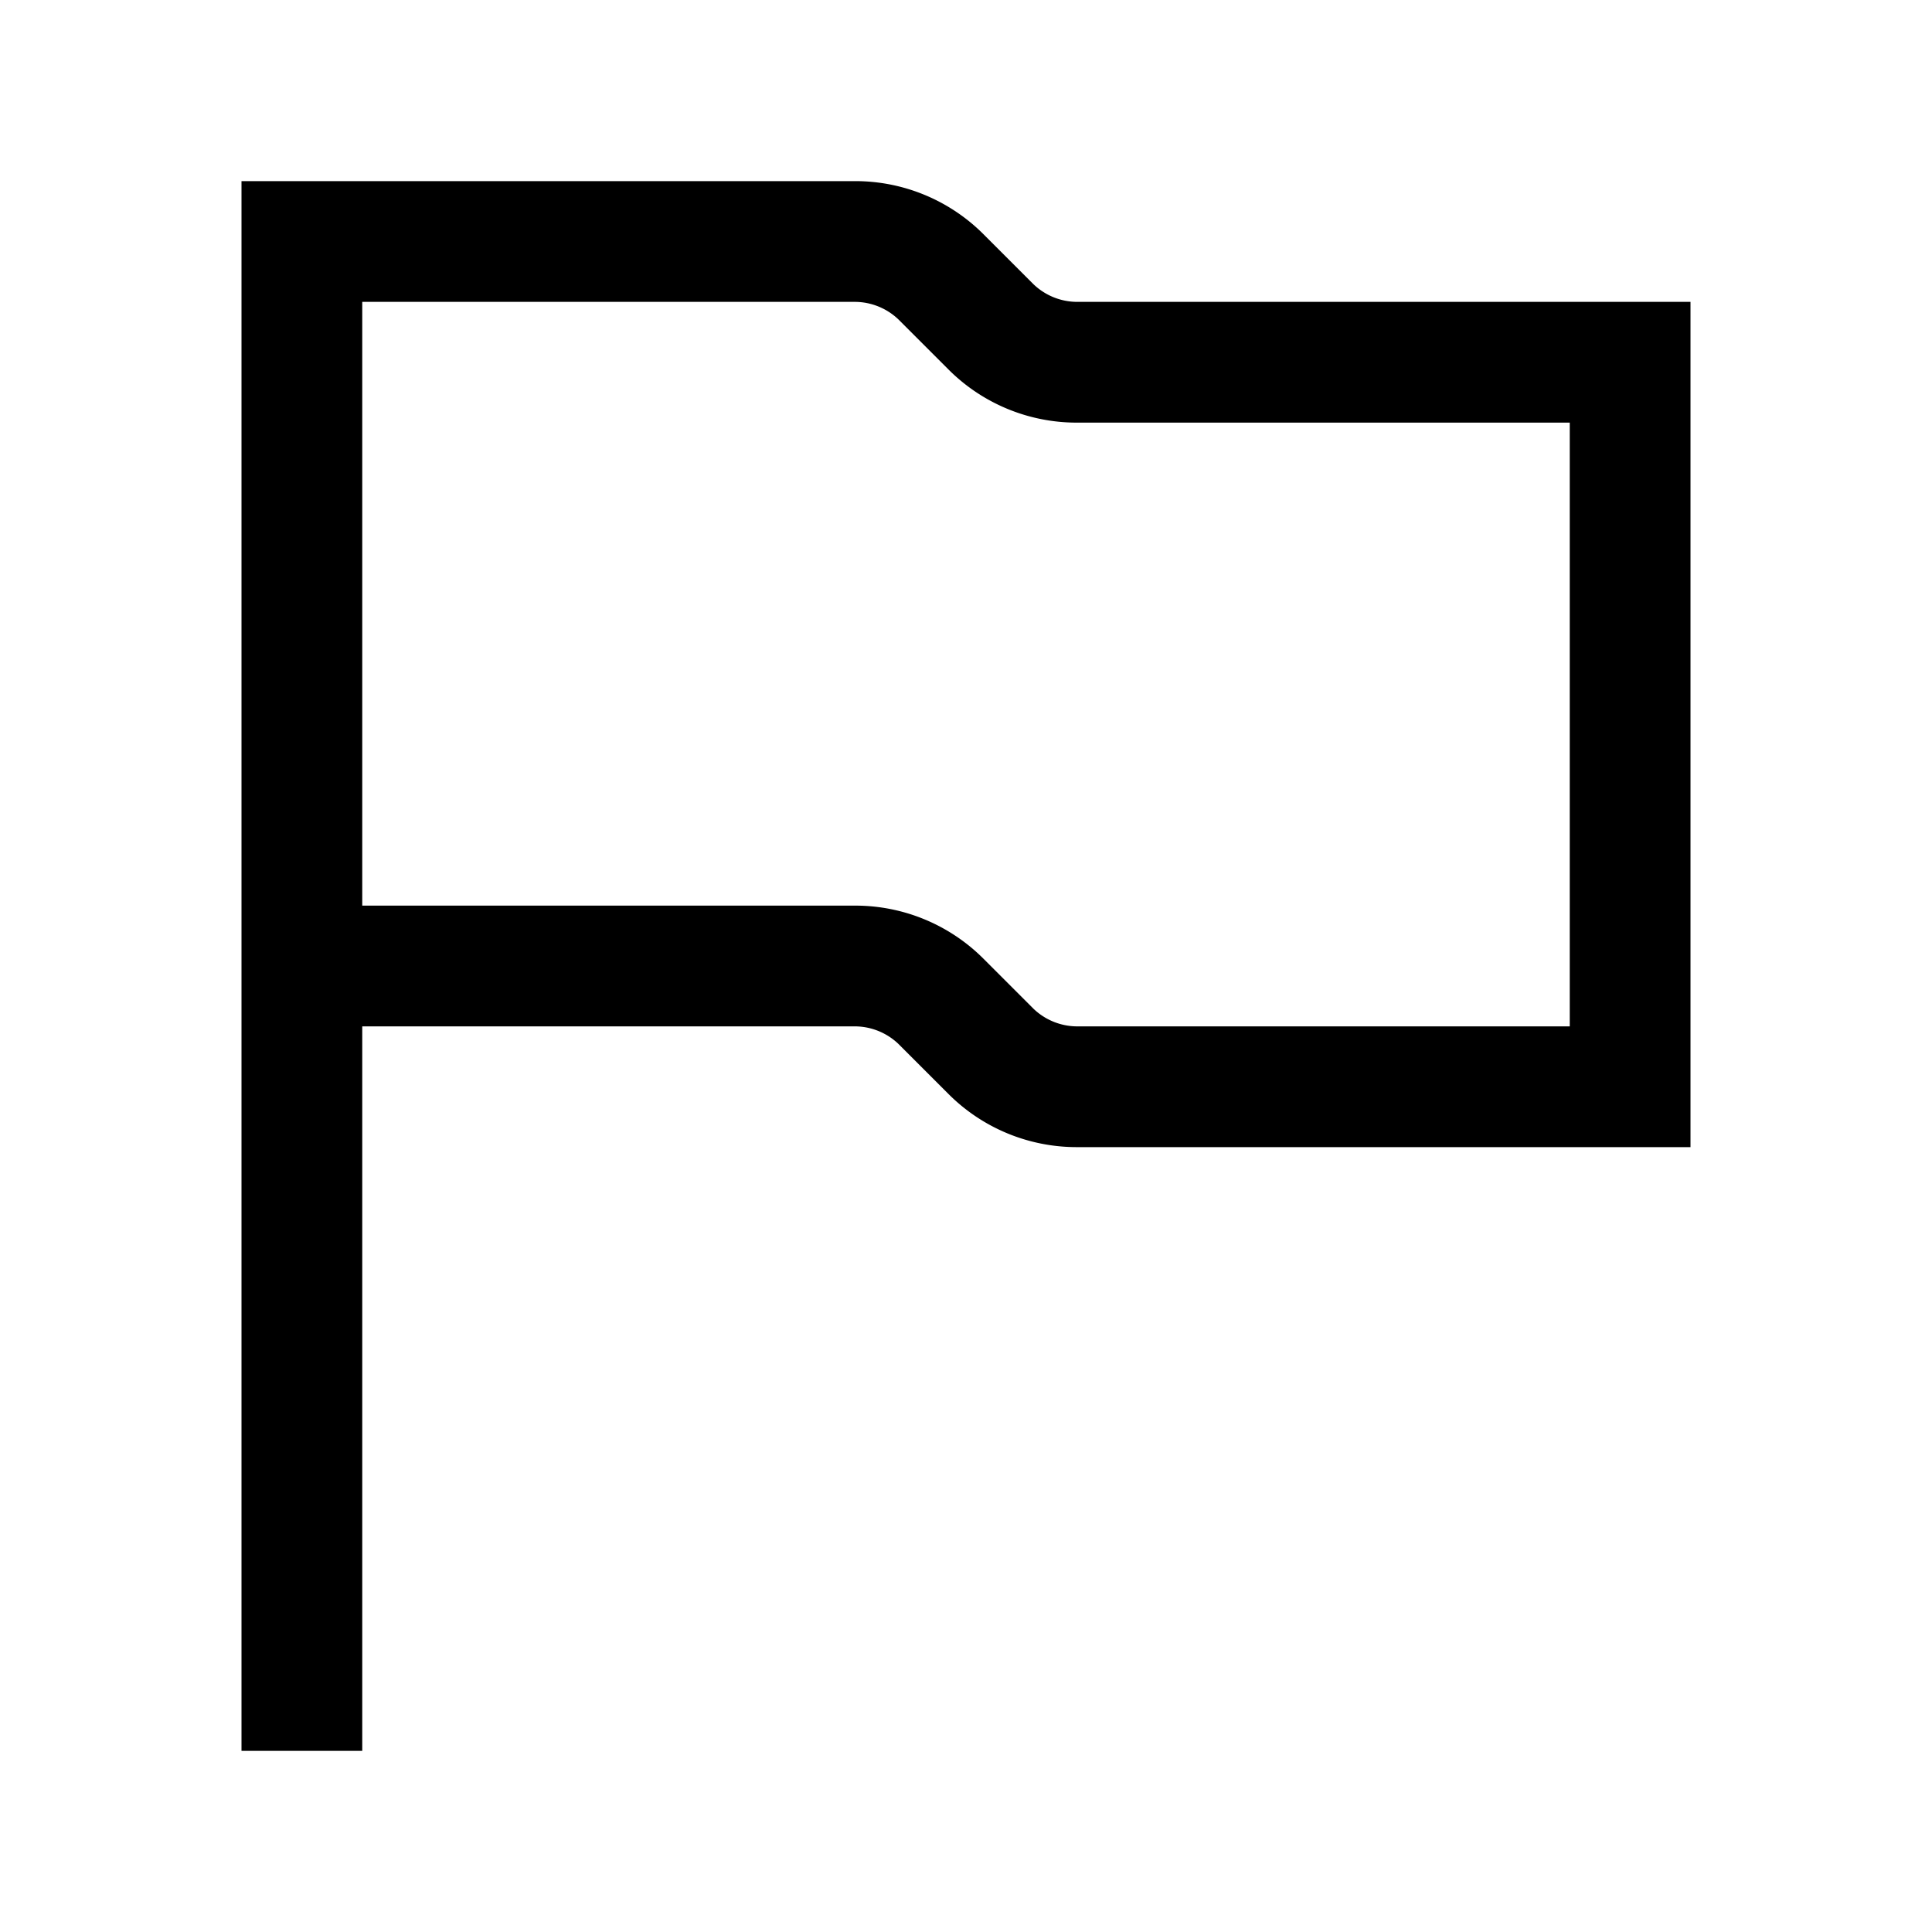 <?xml version="1.0" ?>
<!-- Скачано с сайта svg4.ru / Downloaded from svg4.ru -->
<svg fill="#000000" width="800px" height="800px" viewBox="0 0 32 32" id="Outlined" xmlns="http://www.w3.org/2000/svg">
<title/>
<g id="Fill">
<path d="M17.83,5a1.05,1.05,0,0,1-.71-.29l-.83-.83A3,3,0,0,0,14.17,3H4V29H6V17h8.17a1.05,1.05,0,0,1,.71.29l.83.83a3,3,0,0,0,2.12.88H28V5ZM26,17H17.83a1.05,1.05,0,0,1-.71-.29l-.83-.83A3,3,0,0,0,14.17,15H6V5h8.17a1.05,1.05,0,0,1,.71.29l.83.83A3,3,0,0,0,17.83,7H26Z"/>
</g>
</svg>